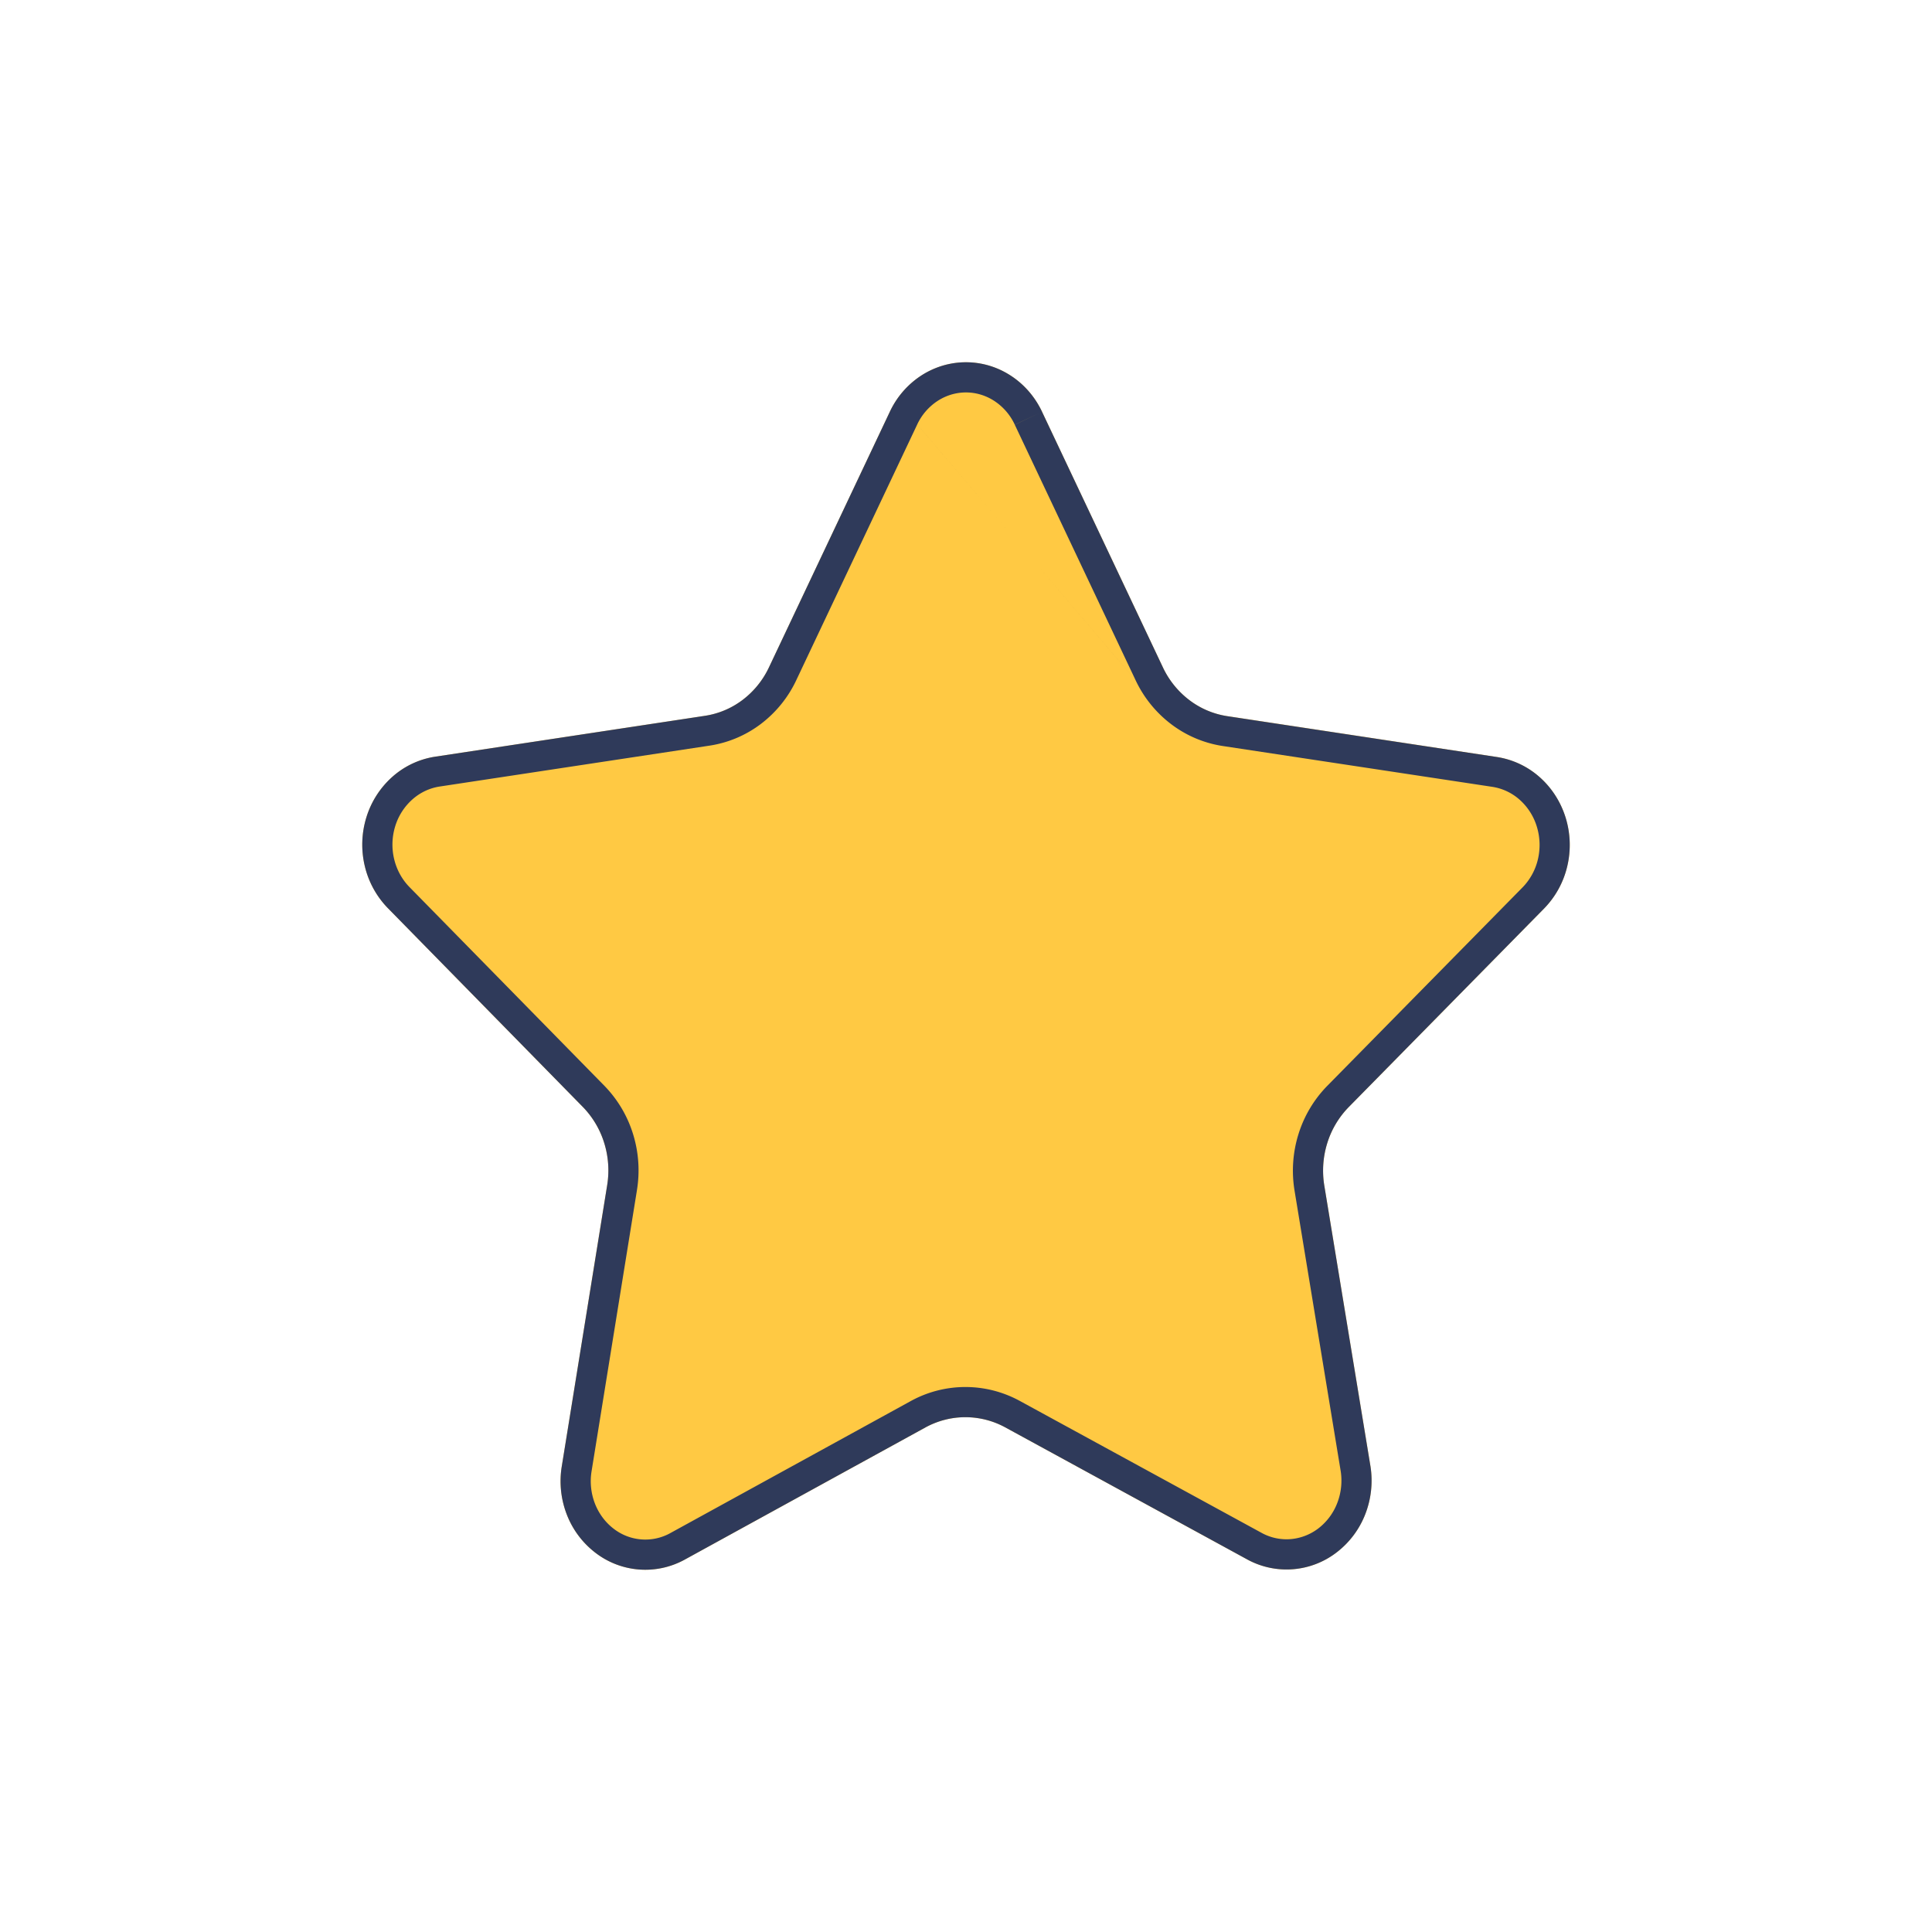 <svg xmlns="http://www.w3.org/2000/svg" version="1.1" xmlns:xlink="http://www.w3.org/1999/xlink" width="512" height="512" x="0" y="0" viewBox="0 0 128 128" style="enable-background:new 0 0 512 512" xml:space="preserve" class=""><g><path fill="#ffc943" d="m69.04 27.285 8.01 16.94a5.85 5.85 0 0 0 1.742 2.153 5.53 5.53 0 0 0 2.497 1.066l17.888 2.71a5.533 5.533 0 0 1 2.821 1.326c.803.708 1.401 1.636 1.726 2.68s.364 2.162.112 3.228a5.943 5.943 0 0 1-1.536 2.804l-12.939 13.15a5.93 5.93 0 0 0-1.427 2.395 6.134 6.134 0 0 0-.195 2.814L90.8 97.164a6.13 6.13 0 0 1-.354 3.173 5.857 5.857 0 0 1-1.889 2.512 5.432 5.432 0 0 1-5.87.498L66.587 94.56a5.525 5.525 0 0 0-2.627-.667c-.914 0-1.814.228-2.626.667l-16.002 8.787a5.417 5.417 0 0 1-5.895-.481 5.834 5.834 0 0 1-1.888-2.532 6.107 6.107 0 0 1-.329-3.191l3.002-18.592a6.136 6.136 0 0 0-.187-2.811 5.935 5.935 0 0 0-1.416-2.398L25.7 60.17a5.955 5.955 0 0 1-1.535-2.803 6.136 6.136 0 0 1 .112-3.228 5.907 5.907 0 0 1 1.726-2.68 5.53 5.53 0 0 1 2.82-1.326l17.888-2.71a5.488 5.488 0 0 0 2.501-1.062 5.81 5.81 0 0 0 1.738-2.157l8.011-16.94a5.783 5.783 0 0 1 2.077-2.385c.892-.577 1.92-.881 2.97-.879s2.076.311 2.965.892c.89.58 1.606 1.41 2.068 2.393z" opacity="1" data-original="#ffc943" class=""></path><path fill="#2f3a5a" fill-rule="evenodd" d="m75.244 45.084-.001-.004-8.011-16.94 1.808-.855 8.01 16.94a5.85 5.85 0 0 0 1.742 2.153 5.53 5.53 0 0 0 2.497 1.066l17.888 2.71a5.533 5.533 0 0 1 2.821 1.326c.803.708 1.401 1.636 1.726 2.68s.364 2.162.112 3.228a5.943 5.943 0 0 1-1.536 2.804l-12.939 13.15a5.93 5.93 0 0 0-1.427 2.395 6.134 6.134 0 0 0-.195 2.814L90.8 97.164a6.13 6.13 0 0 1-.354 3.173 5.857 5.857 0 0 1-1.889 2.512 5.432 5.432 0 0 1-5.87.498L66.587 94.56a5.525 5.525 0 0 0-2.627-.667c-.914 0-1.814.228-2.626.667l-16.002 8.787a5.417 5.417 0 0 1-5.895-.481 5.834 5.834 0 0 1-1.888-2.532 6.107 6.107 0 0 1-.329-3.191l3.002-18.592a6.136 6.136 0 0 0-.187-2.811 5.935 5.935 0 0 0-1.416-2.398L25.7 60.17a5.955 5.955 0 0 1-1.535-2.803 6.136 6.136 0 0 1 .112-3.228 5.907 5.907 0 0 1 1.726-2.68 5.53 5.53 0 0 1 2.82-1.326l17.888-2.71a5.488 5.488 0 0 0 2.501-1.062 5.81 5.81 0 0 0 1.738-2.157l8.011-16.94a5.783 5.783 0 0 1 2.077-2.385c.892-.577 1.92-.881 2.97-.879s2.076.311 2.965.892c.89.58 1.606 1.41 2.068 2.393l-1.81.85a3.786 3.786 0 0 0-1.35-1.568c-.57-.372-1.22-.566-1.878-.567s-1.308.189-1.88.559a3.782 3.782 0 0 0-1.354 1.56m0 .001-8.01 16.936v.001a7.809 7.809 0 0 1-2.337 2.897 7.49 7.49 0 0 1-3.41 1.446c-.001 0 0 0 0 0h-.002l-17.884 2.71c-.655.1-1.28.39-1.8.85a3.907 3.907 0 0 0-1.14 1.773 4.135 4.135 0 0 0-.075 2.174c.17.718.526 1.362 1.017 1.863l12.924 13.176a7.934 7.934 0 0 1 1.895 3.206c.37 1.203.455 2.48.248 3.722v.006l-3.001 18.587a4.107 4.107 0 0 0 .22 2.144c.262.676.695 1.251 1.238 1.667a3.42 3.42 0 0 0 3.726.312l.006-.004 15.994-8.783.006-.003a7.525 7.525 0 0 1 3.576-.907c1.25 0 2.476.312 3.577.907l.008.004 16.09 8.78a3.43 3.43 0 0 0 1.888.385 3.501 3.501 0 0 0 1.824-.71 3.862 3.862 0 0 0 1.24-1.656c.265-.67.348-1.406.24-2.126l-.002-.01-3.059-18.591v-.002a8.136 8.136 0 0 1 .26-3.732 7.93 7.93 0 0 1 1.91-3.202l12.938-13.149.001-.001a3.96 3.96 0 0 0 1.016-1.861 4.135 4.135 0 0 0-.076-2.174 3.906 3.906 0 0 0-1.138-1.774 3.53 3.53 0 0 0-1.8-.85l-17.893-2.71a7.529 7.529 0 0 1-3.4-1.45 7.85 7.85 0 0 1-2.339-2.887" clip-rule="evenodd" opacity="1" data-original="#2f3a5a" class=""></path></g></svg>